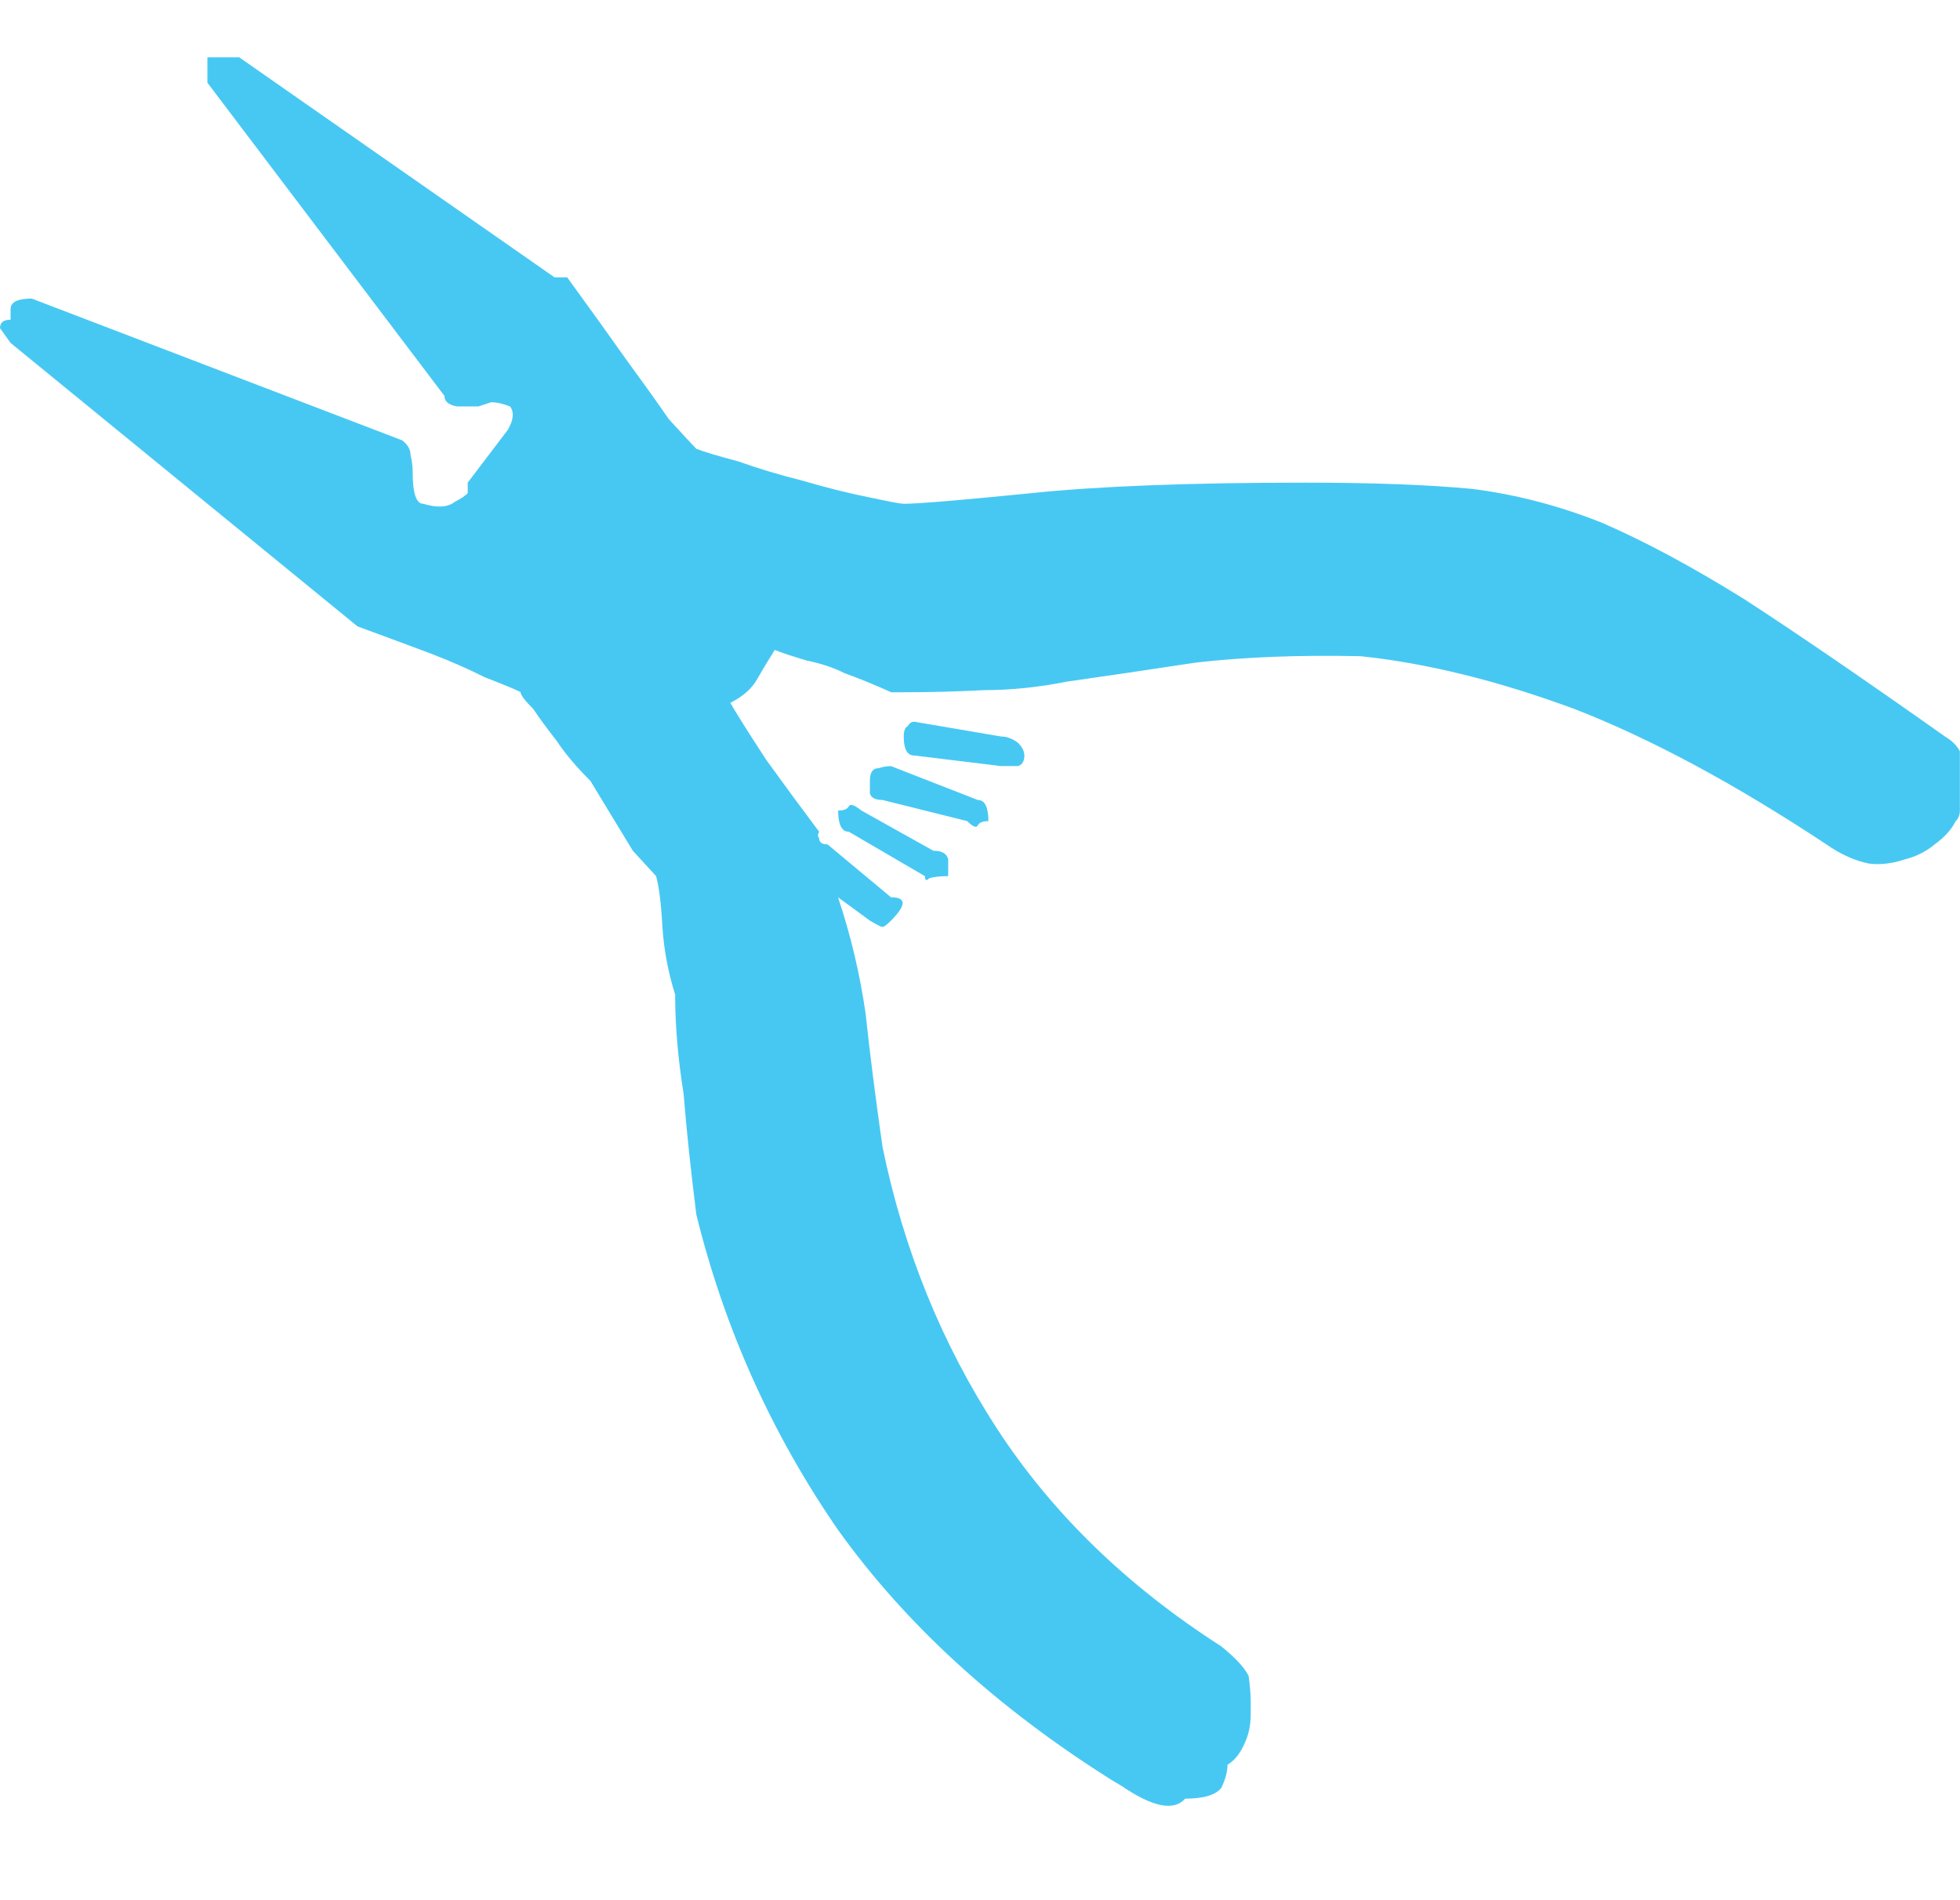 <?xml version="1.0" encoding="utf-8"?>
<!-- Generator: Adobe Illustrator 16.0.0, SVG Export Plug-In . SVG Version: 6.00 Build 0)  -->
<!DOCTYPE svg PUBLIC "-//W3C//DTD SVG 1.1//EN" "http://www.w3.org/Graphics/SVG/1.1/DTD/svg11.dtd">
<svg version="1.1" id="Selected_Items" xmlns="http://www.w3.org/2000/svg" xmlns:xlink="http://www.w3.org/1999/xlink" x="0px"
	 y="0px" width="33px" height="32px" viewBox="0 0 33 32" enable-background="new 0 0 33 32" xml:space="preserve">
<g>
	<g id="Selected_Items_60_">
		<path fill="#47C8F3" d="M32.998,12.653v0.998c0,0.071-0.023,0.131-0.071,0.178c-0.071,0.143-0.19,0.273-0.356,0.393
			c-0.143,0.119-0.309,0.202-0.498,0.25c-0.213,0.071-0.416,0.095-0.605,0.071c-0.236-0.047-0.475-0.154-0.713-0.32
			c-1.544-1.022-2.958-1.782-4.24-2.281c-1.283-0.475-2.482-0.772-3.6-0.891c-1.021-0.023-1.948,0.012-2.779,0.107
			c-0.783,0.119-1.508,0.226-2.173,0.321c-0.476,0.095-0.938,0.143-1.39,0.143c-0.451,0.024-0.903,0.036-1.354,0.036h-0.214
			c-0.262-0.119-0.522-0.226-0.784-0.321c-0.19-0.095-0.404-0.166-0.642-0.214c-0.238-0.071-0.416-0.13-0.535-0.178
			c-0.119,0.19-0.226,0.368-0.321,0.535c-0.095,0.143-0.237,0.261-0.427,0.356C12.389,12,12.591,12.32,12.9,12.795
			c0.309,0.428,0.606,0.832,0.891,1.211c-0.024,0.048-0.024,0.083,0,0.107c0,0.071,0.047,0.107,0.142,0.107l1.069,0.891
			c0.261,0,0.261,0.13,0,0.392c-0.071,0.071-0.119,0.107-0.143,0.107c-0.023,0-0.095-0.036-0.214-0.107l-0.535-0.392
			c0.214,0.642,0.369,1.294,0.464,1.959c0.071,0.666,0.166,1.414,0.285,2.246c0.356,1.733,0.998,3.313,1.924,4.738
			c0.927,1.426,2.186,2.649,3.777,3.67c0.236,0.19,0.392,0.356,0.463,0.5c0.022,0.166,0.035,0.309,0.035,0.428v0.213
			c0,0.189-0.035,0.355-0.106,0.499c-0.072,0.167-0.167,0.284-0.285,0.356c0,0.118-0.036,0.25-0.106,0.391
			c-0.096,0.119-0.297,0.179-0.606,0.179c-0.19,0.214-0.546,0.144-1.069-0.213l-0.178-0.106c-1.924-1.213-3.457-2.613-4.597-4.205
			c-1.116-1.617-1.912-3.386-2.387-5.311c-0.095-0.76-0.167-1.438-0.214-2.031c-0.095-0.594-0.143-1.152-0.143-1.675
			c-0.119-0.38-0.19-0.76-0.214-1.14c-0.023-0.404-0.059-0.689-0.107-0.855l-0.392-0.428L9.94,13.15
			c-0.238-0.237-0.428-0.463-0.57-0.677c-0.167-0.213-0.297-0.392-0.392-0.534c-0.143-0.143-0.214-0.237-0.214-0.285
			c-0.095-0.048-0.297-0.13-0.605-0.25c-0.285-0.143-0.582-0.273-0.891-0.392c-0.38-0.143-0.796-0.297-1.248-0.463L0.178,5.775
			L0,5.526c0-0.095,0.06-0.142,0.178-0.142V5.206c0-0.119,0.119-0.178,0.356-0.178L6.77,7.415c0.095,0.071,0.143,0.155,0.143,0.25
			C6.936,7.76,6.948,7.855,6.948,7.95c0,0.356,0.06,0.534,0.178,0.534c0.238,0.072,0.416,0.06,0.535-0.035
			C7.757,8.4,7.828,8.353,7.875,8.306V8.127l0.677-0.891C8.647,7.07,8.659,6.939,8.588,6.845c-0.119-0.048-0.226-0.071-0.32-0.071
			L8.054,6.845c-0.119,0-0.237,0-0.356,0C7.555,6.821,7.483,6.761,7.483,6.667L3.492,1.393V0.965h0.535l5.31,3.706H9.55
			c0.38,0.522,0.712,0.986,0.998,1.39c0.261,0.356,0.499,0.689,0.713,0.998c0.261,0.286,0.416,0.452,0.463,0.499
			c0.119,0.048,0.356,0.119,0.713,0.214c0.332,0.119,0.688,0.226,1.069,0.321c0.404,0.119,0.784,0.214,1.14,0.285
			c0.333,0.071,0.522,0.106,0.57,0.106c0.237,0,0.95-0.059,2.138-0.178c1.141-0.119,2.686-0.178,4.633-0.178
			c1.141,0,2.078,0.036,2.814,0.107c0.737,0.095,1.461,0.285,2.174,0.57c0.713,0.309,1.51,0.736,2.389,1.283
			c0.879,0.57,2.007,1.342,3.385,2.316C32.867,12.475,32.951,12.558,32.998,12.653z M15.002,12.902l1.461,0.57
			c0.119,0,0.178,0.119,0.178,0.356c-0.095,0-0.154,0.024-0.178,0.072c-0.023,0.047-0.083,0.023-0.178-0.072l-1.425-0.356
			c-0.119,0-0.19-0.036-0.214-0.107c0-0.095,0-0.167,0-0.214c0-0.143,0.048-0.214,0.143-0.214
			C14.86,12.915,14.931,12.902,15.002,12.902z M15.216,12.403c0-0.095,0.023-0.154,0.071-0.178c0.024-0.047,0.059-0.071,0.107-0.071
			l1.461,0.249c0.095,0,0.19,0.036,0.286,0.107c0.07,0.071,0.106,0.142,0.106,0.213c0,0.095-0.036,0.155-0.106,0.178
			c-0.096,0-0.19,0-0.286,0l-1.461-0.178C15.275,12.724,15.216,12.618,15.216,12.403z M15.964,14.755
			c-0.142,0-0.25,0.012-0.32,0.036c-0.048,0.048-0.071,0.036-0.071-0.036l-1.283-0.749c-0.119,0-0.178-0.119-0.178-0.356
			c0.095,0,0.155-0.024,0.178-0.071c0.024-0.047,0.095-0.024,0.214,0.071l1.211,0.677c0.143,0,0.226,0.048,0.25,0.143
			C15.964,14.565,15.964,14.661,15.964,14.755z"/>
	</g>
</g>
</svg>
